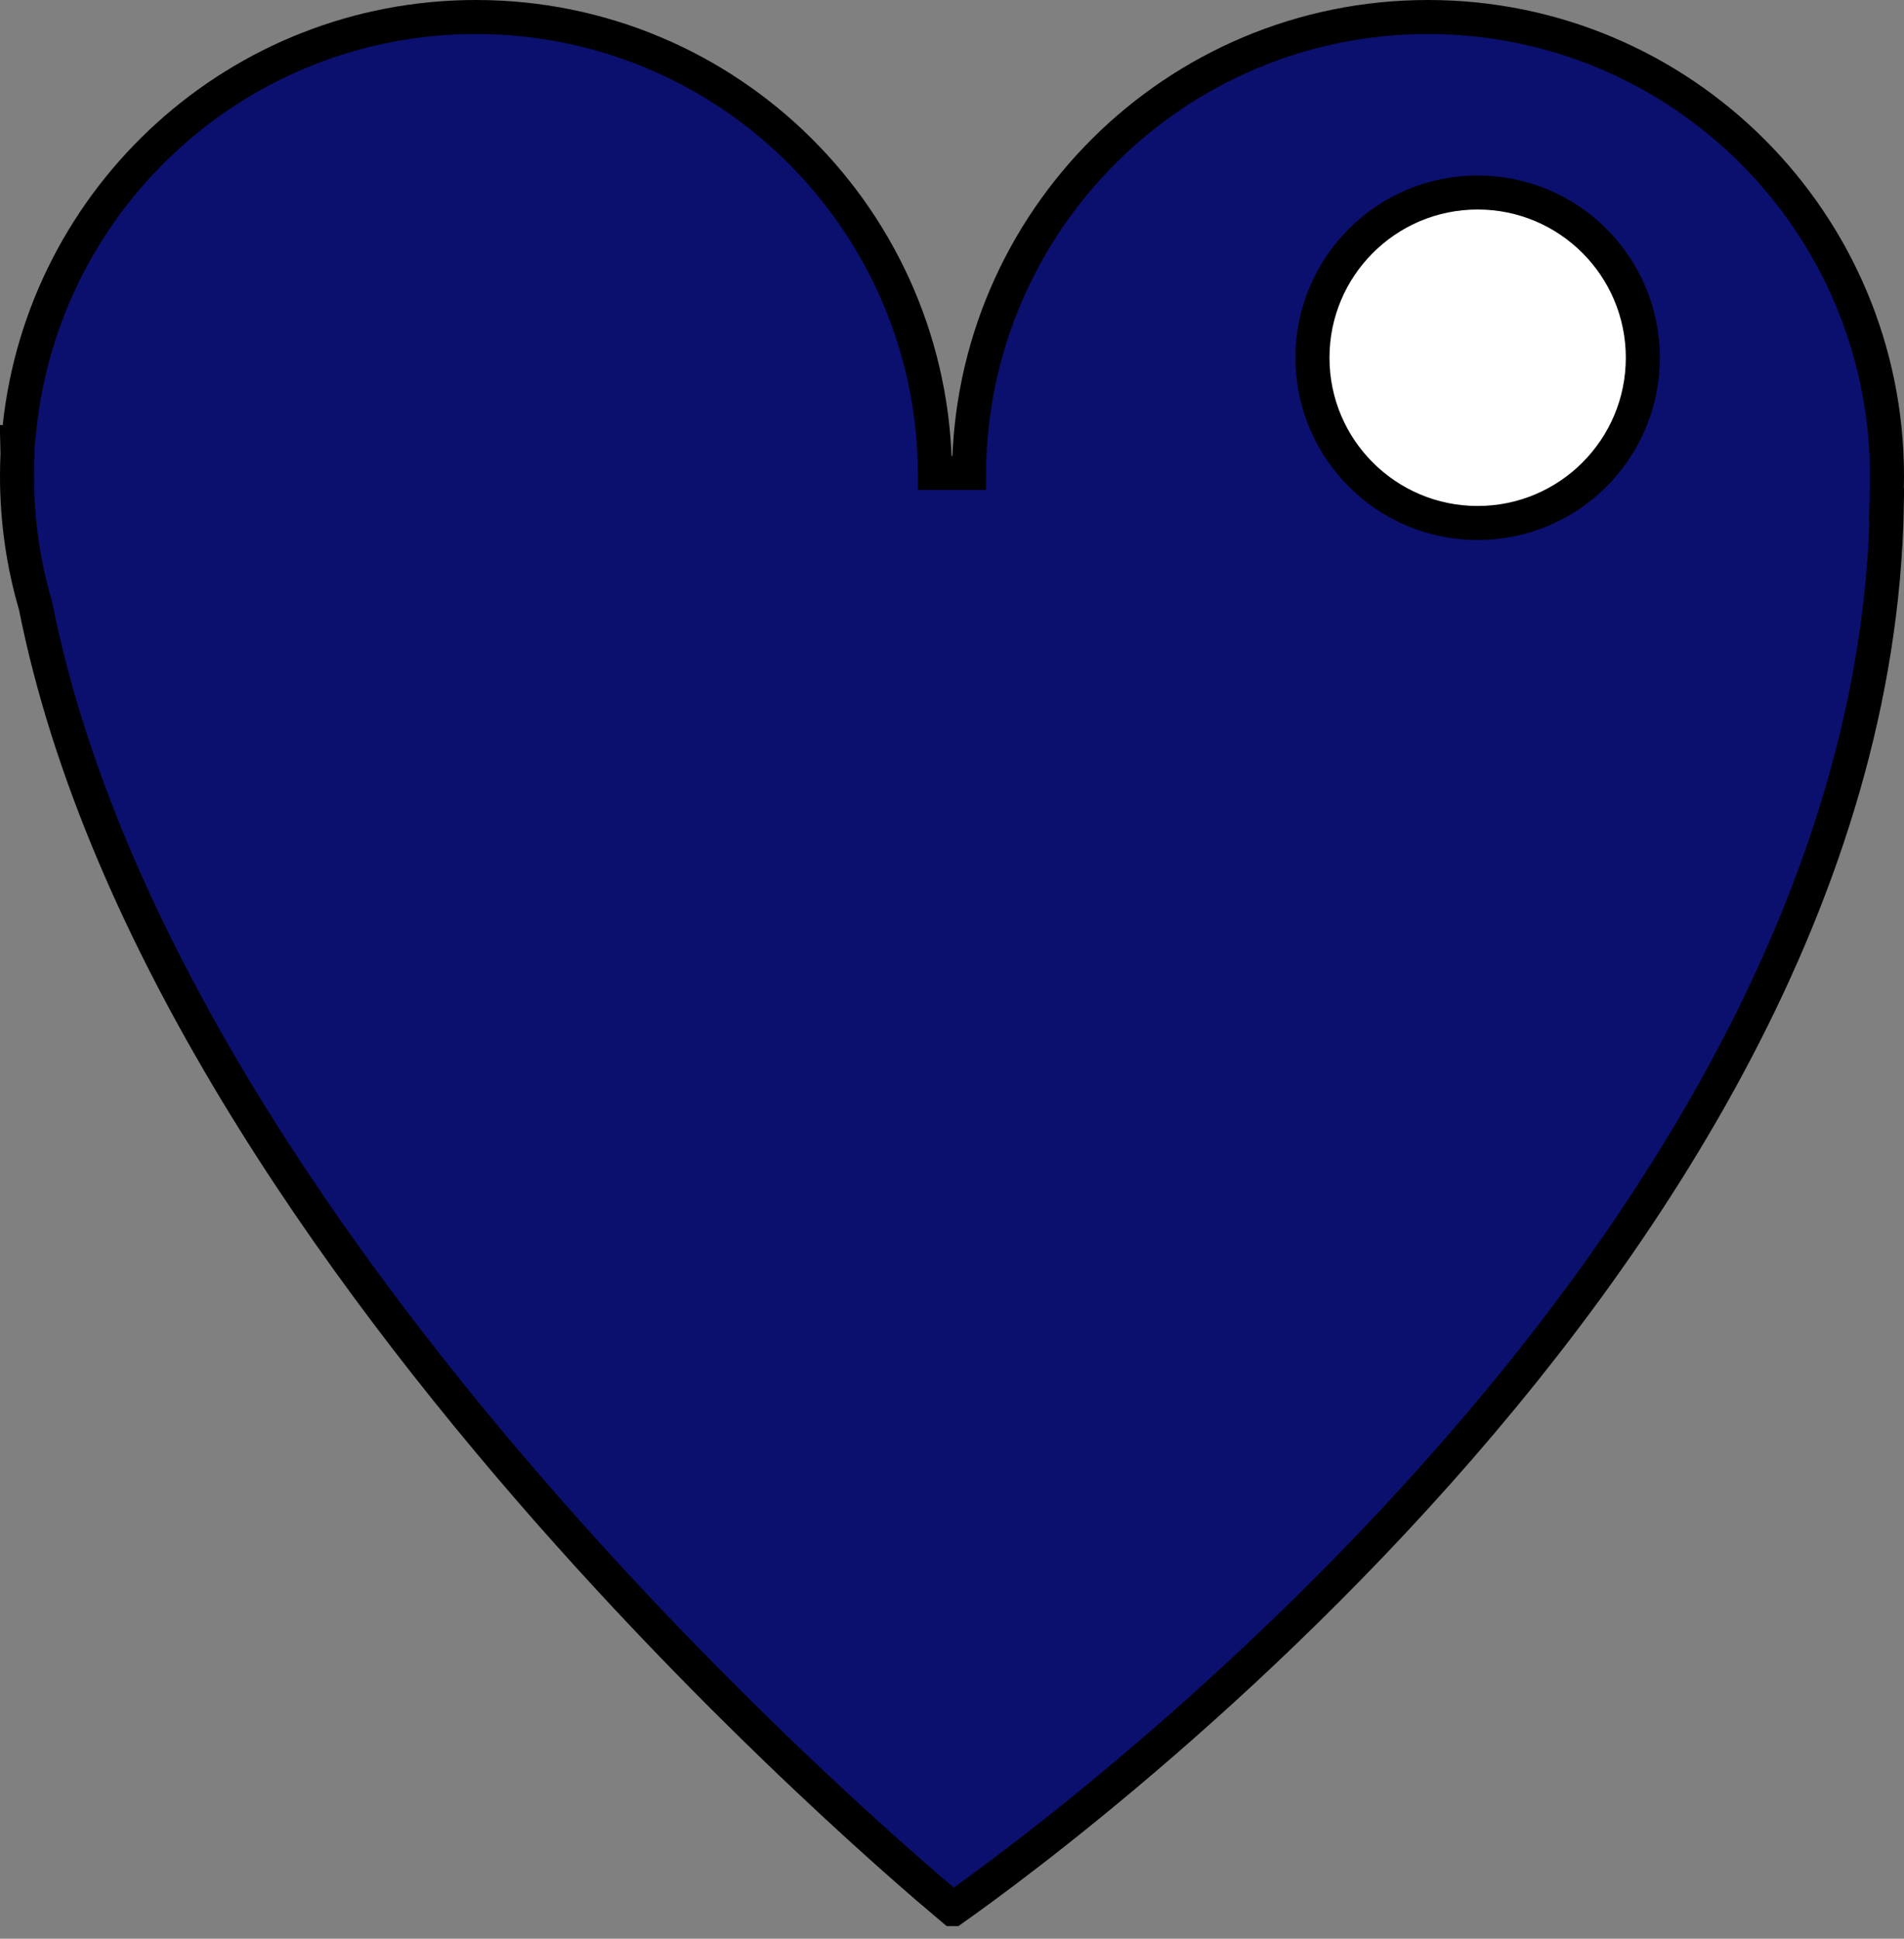 <?xml version="1.0" encoding="UTF-8"?> <svg xmlns="http://www.w3.org/2000/svg" width="56" height="57" viewBox="0 0 56 57" fill="none"><rect x="0" y="0" width="56" height="57" fill="#808080" stroke="none"/> <path d="M0.514 13.377L0.515 13.357L0.515 13.337C0.512 13.246 0.509 13.155 0.507 13.065L0.522 13.067L0.577 12.551C1.3 5.777 7.034 0.5 14 0.5C21.424 0.5 27.448 6.492 27.5 13.904L28.5 13.904C28.552 6.492 34.576 0.5 42 0.5C49.455 0.5 55.5 6.544 55.5 14C55.5 14.113 55.498 14.226 55.495 14.338L55.483 14.85H55.496C55.301 26.206 48.505 36.497 41.631 44.024C38.151 47.834 34.67 50.917 32.059 53.046C30.754 54.111 29.667 54.936 28.907 55.495C28.527 55.775 28.229 55.987 28.027 56.13C28.027 56.13 28.027 56.13 28.026 56.13C27.856 55.988 27.614 55.783 27.309 55.521C26.663 54.965 25.734 54.147 24.607 53.104C22.352 51.017 19.304 48.03 16.134 44.429C9.781 37.209 2.995 27.585 1.049 17.83L1.045 17.809L1.039 17.788C0.688 16.587 0.5 15.316 0.5 14C0.5 13.791 0.505 13.583 0.514 13.377Z" fill="#0B0F6D" stroke="black"></path> <circle cx="43.46" cy="10.518" r="4.858" fill="white" stroke="black"></circle> </svg> 